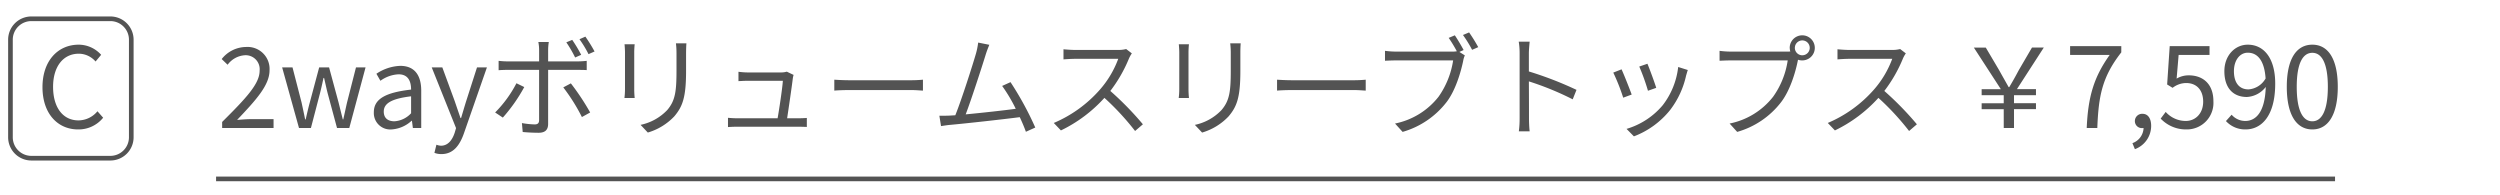 <svg xmlns="http://www.w3.org/2000/svg" xmlns:xlink="http://www.w3.org/1999/xlink" width="538" height="42" viewBox="0 0 538 42">
  <defs>
    <clipPath id="clip-path">
      <rect id="長方形_131" data-name="長方形 131" width="538" height="42" transform="translate(-918 2140)" fill="none" stroke="#707070" stroke-width="1"/>
    </clipPath>
  </defs>
  <g id="マスクグループ_50" data-name="マスクグループ 50" transform="translate(918 -2140)" clip-path="url(#clip-path)">
    <g id="グループ_87" data-name="グループ 87" transform="translate(50)">
      <g id="グループ_85" data-name="グループ 85">
        <path id="パス_64" data-name="パス 64" d="M1.056,28H12.12V26.1H7.152c-.912,0-1.968.1-2.88.168,4.056-4.272,6.984-7.464,6.984-10.68a4.738,4.738,0,0,0-5.112-5.016A6.728,6.728,0,0,0,.96,13.168l1.272,1.224a5,5,0,0,1,3.648-2.04,3.015,3.015,0,0,1,3.24,3.336c0,2.808-2.9,5.88-8.064,11.016Zm16.536,0H20.16l1.824-6.984c.336-1.248.6-2.472.888-3.792h.12c.312,1.32.552,2.52.888,3.744L25.776,28h2.64l3.5-13.032H29.856L27.936,22.5c-.288,1.248-.528,2.424-.816,3.648h-.1c-.312-1.224-.6-2.4-.912-3.648l-2.04-7.536H21.936L19.92,22.5c-.336,1.224-.6,2.424-.888,3.648h-.12c-.24-1.224-.5-2.4-.768-3.648L16.2,14.968H13.968Zm19.92.312a6.982,6.982,0,0,0,4.32-1.872H41.9L42.1,28h1.8V19.984c0-3.216-1.344-5.352-4.512-5.352a9.8,9.8,0,0,0-5.136,1.7l.864,1.512a7.18,7.18,0,0,1,3.912-1.392c2.136,0,2.688,1.608,2.688,3.288-5.544.624-8.016,2.04-8.016,4.872A3.533,3.533,0,0,0,37.512,28.312Zm.624-1.752c-1.3,0-2.3-.6-2.3-2.088,0-1.68,1.488-2.76,5.88-3.288v3.648A5.326,5.326,0,0,1,38.136,26.56Zm10.128,7.056c2.592,0,3.96-1.968,4.848-4.536l4.92-14.112H55.9l-2.328,7.248c-.36,1.152-.744,2.472-1.1,3.648h-.12c-.408-1.176-.864-2.52-1.248-3.648l-2.664-7.248h-2.28l5.232,13.056-.288.984c-.528,1.608-1.464,2.808-2.952,2.808a3.114,3.114,0,0,1-.984-.216l-.432,1.752A4.012,4.012,0,0,0,48.264,33.616ZM76.1,18.4l-1.632.864a39.874,39.874,0,0,1,4.008,6.384l1.776-.984A51.485,51.485,0,0,0,76.1,18.4Zm-10.032.792-1.68-.816a25.625,25.625,0,0,1-4.584,6.288l1.656,1.1A34.783,34.783,0,0,0,66.072,19.192ZM76.392,9.04l-1.272.528a26.211,26.211,0,0,1,1.9,3.264l1.3-.576A29.953,29.953,0,0,0,76.392,9.04Zm2.832-.7L77.952,8.9A23.842,23.842,0,0,1,79.9,12.112l1.3-.576A32.793,32.793,0,0,0,79.224,8.344ZM71.352,9.5H69.1a8.7,8.7,0,0,1,.168,1.7v2.472H62.592a17.952,17.952,0,0,1-2.04-.12v2.016c.648-.048,1.32-.072,2.04-.072h6.672V26.32c0,.624-.288.912-.936.912a17.071,17.071,0,0,1-2.76-.288l.168,1.92c.96.1,2.4.168,3.408.168,1.44,0,2.064-.648,2.064-1.92V15.5h6.36c.576,0,1.3,0,1.944.048V13.552a18.416,18.416,0,0,1-1.968.12H71.208V11.224A11.371,11.371,0,0,1,71.352,9.5Zm29.616.288H98.712a17.218,17.218,0,0,1,.12,2.088v3.792c0,4.536-.288,6.48-1.992,8.472A11,11,0,0,1,91.1,27.328l1.56,1.656a12.819,12.819,0,0,0,5.712-3.5c1.728-2.064,2.52-3.96,2.52-9.72V11.872C100.9,11.056,100.92,10.384,100.968,9.784Zm-11.136.192H87.648c.048.456.1,1.3.1,1.728V19.7a15.729,15.729,0,0,1-.12,1.848h2.208c-.048-.432-.1-1.224-.1-1.824V11.7C89.736,11.128,89.784,10.432,89.832,9.976Zm34.2,6.6-1.464-.7a4.12,4.12,0,0,1-1.2.168h-7.3a16.385,16.385,0,0,1-1.9-.144V17.92c.6-.024,1.224-.072,1.92-.072h7.632c-.072,1.368-.768,6.048-1.128,8.064h-8.688c-.72,0-1.416-.048-1.992-.1v1.992c.7-.048,1.248-.072,1.992-.072h13.152c.5,0,1.392.024,1.824.048V25.84c-.5.048-1.368.072-1.9.072H122.64c.336-2.208,1.032-6.96,1.224-8.592A5.341,5.341,0,0,1,124.032,16.576Zm8.76,1.032V19.96c.744-.072,2.016-.12,3.336-.12H149.3c1.08,0,2.088.1,2.568.12V17.608c-.528.048-1.392.12-2.592.12H136.128C134.784,17.728,133.512,17.656,132.792,17.608Zm33.36-7.512-2.4-.48a15.1,15.1,0,0,1-.456,2.3c-.672,2.352-3.12,10.032-4.464,13.344-.432.024-.84.048-1.2.072-.7.024-1.512.048-2.232.024l.36,2.232c.7-.1,1.392-.216,1.992-.264,3.216-.288,11.256-1.176,14.952-1.656.552,1.176,1.008,2.28,1.32,3.144l2.016-.912a67.619,67.619,0,0,0-5.328-9.768l-1.8.816a34.086,34.086,0,0,1,2.928,4.92c-2.64.36-7.248.864-10.776,1.2,1.2-3.12,3.576-10.488,4.272-12.744C165.648,11.32,165.912,10.7,166.152,10.1Zm30.672,1.848-1.224-.936a6.572,6.572,0,0,1-1.8.192h-9.264c-.72,0-2.088-.1-2.424-.144V13.24c.264-.024,1.584-.12,2.424-.12h9.36a21.119,21.119,0,0,1-3.984,6.672,27.444,27.444,0,0,1-9.888,7.128l1.536,1.608a30.425,30.425,0,0,0,9.36-7.008,55.413,55.413,0,0,1,6.6,7.128l1.68-1.44a66.576,66.576,0,0,0-7.008-7.176A30.375,30.375,0,0,0,196.224,13,6.884,6.884,0,0,1,196.824,11.944Zm23.424-2.16h-2.256a17.216,17.216,0,0,1,.12,2.088v3.792c0,4.536-.288,6.48-1.992,8.472a11,11,0,0,1-5.736,3.192l1.56,1.656a12.819,12.819,0,0,0,5.712-3.5c1.728-2.064,2.52-3.96,2.52-9.72V11.872C220.176,11.056,220.2,10.384,220.248,9.784Zm-11.136.192h-2.184c.048.456.1,1.3.1,1.728V19.7a15.729,15.729,0,0,1-.12,1.848h2.208c-.048-.432-.1-1.224-.1-1.824V11.7C209.016,11.128,209.064,10.432,209.112,9.976Zm18.96,7.632V19.96c.744-.072,2.016-.12,3.336-.12h13.176c1.08,0,2.088.1,2.568.12V17.608c-.528.048-1.392.12-2.592.12H231.408C230.064,17.728,228.792,17.656,228.072,17.608Zm38.256-9.552-1.32.552a29.522,29.522,0,0,1,1.752,2.88,5.214,5.214,0,0,1-1.032.072H253.7a18.22,18.22,0,0,1-2.4-.168v2.136c.6-.024,1.44-.072,2.376-.072h12.288a18.259,18.259,0,0,1-3.144,7.824,15.879,15.879,0,0,1-9.36,5.76l1.632,1.8a18.372,18.372,0,0,0,9.456-6.408c1.9-2.472,3.048-6.336,3.576-8.856a4.74,4.74,0,0,1,.36-1.2l-1.176-.744.912-.408C267.744,10.312,266.88,8.872,266.328,8.056Zm3.072-.624-1.32.552a26.4,26.4,0,0,1,1.968,3.192l1.32-.576A35.092,35.092,0,0,0,269.4,7.432Zm10.872,18.456a21.148,21.148,0,0,1-.168,2.832h2.328c-.1-.792-.144-2.088-.144-2.832,0-.7,0-4.32-.024-7.92a62.921,62.921,0,0,1,9.432,3.864l.816-2.04a76.708,76.708,0,0,0-10.248-3.96V11.92c0-.72.1-1.752.168-2.5H280.08a15.147,15.147,0,0,1,.192,2.5Zm27.5-11.712-1.752.6a45.242,45.242,0,0,1,1.872,5.208l1.776-.624C309.36,18.3,308.184,15.136,307.776,14.176Zm8.688,1.344-2.064-.648a16.458,16.458,0,0,1-3.312,8.208,16.16,16.16,0,0,1-7.8,5.112l1.584,1.608a18.289,18.289,0,0,0,7.824-5.712A18.811,18.811,0,0,0,316.1,16.72C316.2,16.408,316.3,16.024,316.464,15.52Zm-14.256-.144-1.776.7a42.929,42.929,0,0,1,2.136,5.4l1.824-.672C303.936,19.552,302.688,16.408,302.208,15.376Zm37.3-4.608a1.6,1.6,0,1,1,1.584,1.584A1.6,1.6,0,0,1,339.5,10.768Zm-1.1,0a2.705,2.705,0,0,0,.12.768c-.288.024-.552.024-.768.024H325.7a18.523,18.523,0,0,1-2.4-.168v2.136c.624-.024,1.44-.072,2.4-.072h12.264a17.963,17.963,0,0,1-3.144,7.824,15.8,15.8,0,0,1-9.36,5.76l1.632,1.8a18.174,18.174,0,0,0,9.456-6.408c1.9-2.472,3.072-6.336,3.576-8.856a1.239,1.239,0,0,0,.048-.264,2.9,2.9,0,0,0,.912.144,2.7,2.7,0,1,0-2.688-2.688Zm24.984,1.176-1.224-.936a6.572,6.572,0,0,1-1.8.192H351.1c-.72,0-2.088-.1-2.424-.144V13.24c.264-.024,1.584-.12,2.424-.12h9.36a21.119,21.119,0,0,1-3.984,6.672,27.444,27.444,0,0,1-9.888,7.128l1.536,1.608a30.425,30.425,0,0,0,9.36-7.008,55.414,55.414,0,0,1,6.6,7.128l1.68-1.44a66.573,66.573,0,0,0-7.008-7.176A30.375,30.375,0,0,0,362.784,13,6.882,6.882,0,0,1,363.384,11.944ZM384.456,28h2.208V23.944h4.728V22.672h-4.728V20.944h4.728v-1.3h-4.1l5.784-8.952h-2.544L387.7,15.544c-.792,1.488-1.248,2.3-2.064,3.672h-.12c-.768-1.368-1.224-2.16-2.064-3.672L380.592,10.7h-2.568l5.808,8.952H379.7v1.3h4.752v1.728H379.7v1.272h4.752Zm17.856,0h2.28c.264-6.888,1.032-10.992,5.16-16.272V10.384H398.736v1.9h8.52C403.824,17.08,402.6,21.328,402.312,28Zm10.368,4.56a5.341,5.341,0,0,0,3.5-5.016c0-1.608-.7-2.592-1.848-2.592a1.56,1.56,0,0,0-1.656,1.536,1.5,1.5,0,0,0,1.608,1.536.985.985,0,0,0,.264-.024,3.6,3.6,0,0,1-2.4,3.264Zm11.136-4.248a5.713,5.713,0,0,0,5.76-6.048c0-3.864-2.376-5.592-5.3-5.592a5.116,5.116,0,0,0-2.616.7l.432-5.088h6.648v-1.9h-8.568l-.552,8.256,1.176.72a4.787,4.787,0,0,1,2.928-1.032c2.208,0,3.648,1.488,3.648,4.008,0,2.568-1.68,4.152-3.744,4.152a5.787,5.787,0,0,1-4.32-1.944l-1.08,1.44A7.474,7.474,0,0,0,423.816,28.312Zm10.176-12.528c0-2.4,1.3-3.984,2.976-3.984,2.256,0,3.6,1.92,3.84,5.544a4.611,4.611,0,0,1-3.672,2.352C435.048,19.7,433.992,18.16,433.992,15.784Zm2.5,12.528c3.312,0,6.384-2.736,6.384-9.864,0-5.592-2.52-8.376-5.9-8.376-2.736,0-5.04,2.3-5.04,5.712,0,3.648,1.92,5.544,4.848,5.544a5.473,5.473,0,0,0,4.056-2.16c-.168,5.448-2.136,7.32-4.416,7.32a3.881,3.881,0,0,1-2.928-1.344l-1.224,1.368A5.6,5.6,0,0,0,436.488,28.312Zm14.376,0c3.336,0,5.472-3.048,5.472-9.168,0-6.1-2.136-9.072-5.472-9.072-3.36,0-5.5,2.952-5.5,9.072S447.5,28.312,450.864,28.312Zm0-1.752c-2.016,0-3.36-2.232-3.36-7.416,0-5.136,1.344-7.32,3.36-7.32,1.992,0,3.336,2.184,3.336,7.32C454.2,24.328,452.856,26.56,450.864,26.56Z" transform="translate(-921.25 2139.541)" fill="#535353"/>
        <path id="パス_60" data-name="パス 60" d="M9.048,28.312a6.8,6.8,0,0,0,5.4-2.52L13.224,24.4a5.347,5.347,0,0,1-4.08,1.968c-3.36,0-5.472-2.784-5.472-7.224,0-4.392,2.208-7.128,5.544-7.128a4.805,4.805,0,0,1,3.6,1.68l1.2-1.44a6.5,6.5,0,0,0-4.824-2.184c-4.464,0-7.8,3.456-7.8,9.144C1.392,24.928,4.68,28.312,9.048,28.312Z" transform="translate(-960.25 2139.541)" fill="#535353"/>
        <path id="長方形_128" data-name="長方形 128" d="M5,1A4,4,0,0,0,1,5V26a4,4,0,0,0,4,4H22a4,4,0,0,0,4-4V5a4,4,0,0,0-4-4H5M5,0H22a5,5,0,0,1,5,5V26a5,5,0,0,1-5,5H5a5,5,0,0,1-5-5V5A5,5,0,0,1,5,0Z" transform="translate(-966.25 2143.541)" fill="#535353"/>
      </g>
      <path id="線_48" data-name="線 48" d="M456,.5H0v-1H456Z" transform="translate(-921.5 2178.5)" fill="#535353"/>
    </g>
  </g>
</svg>
